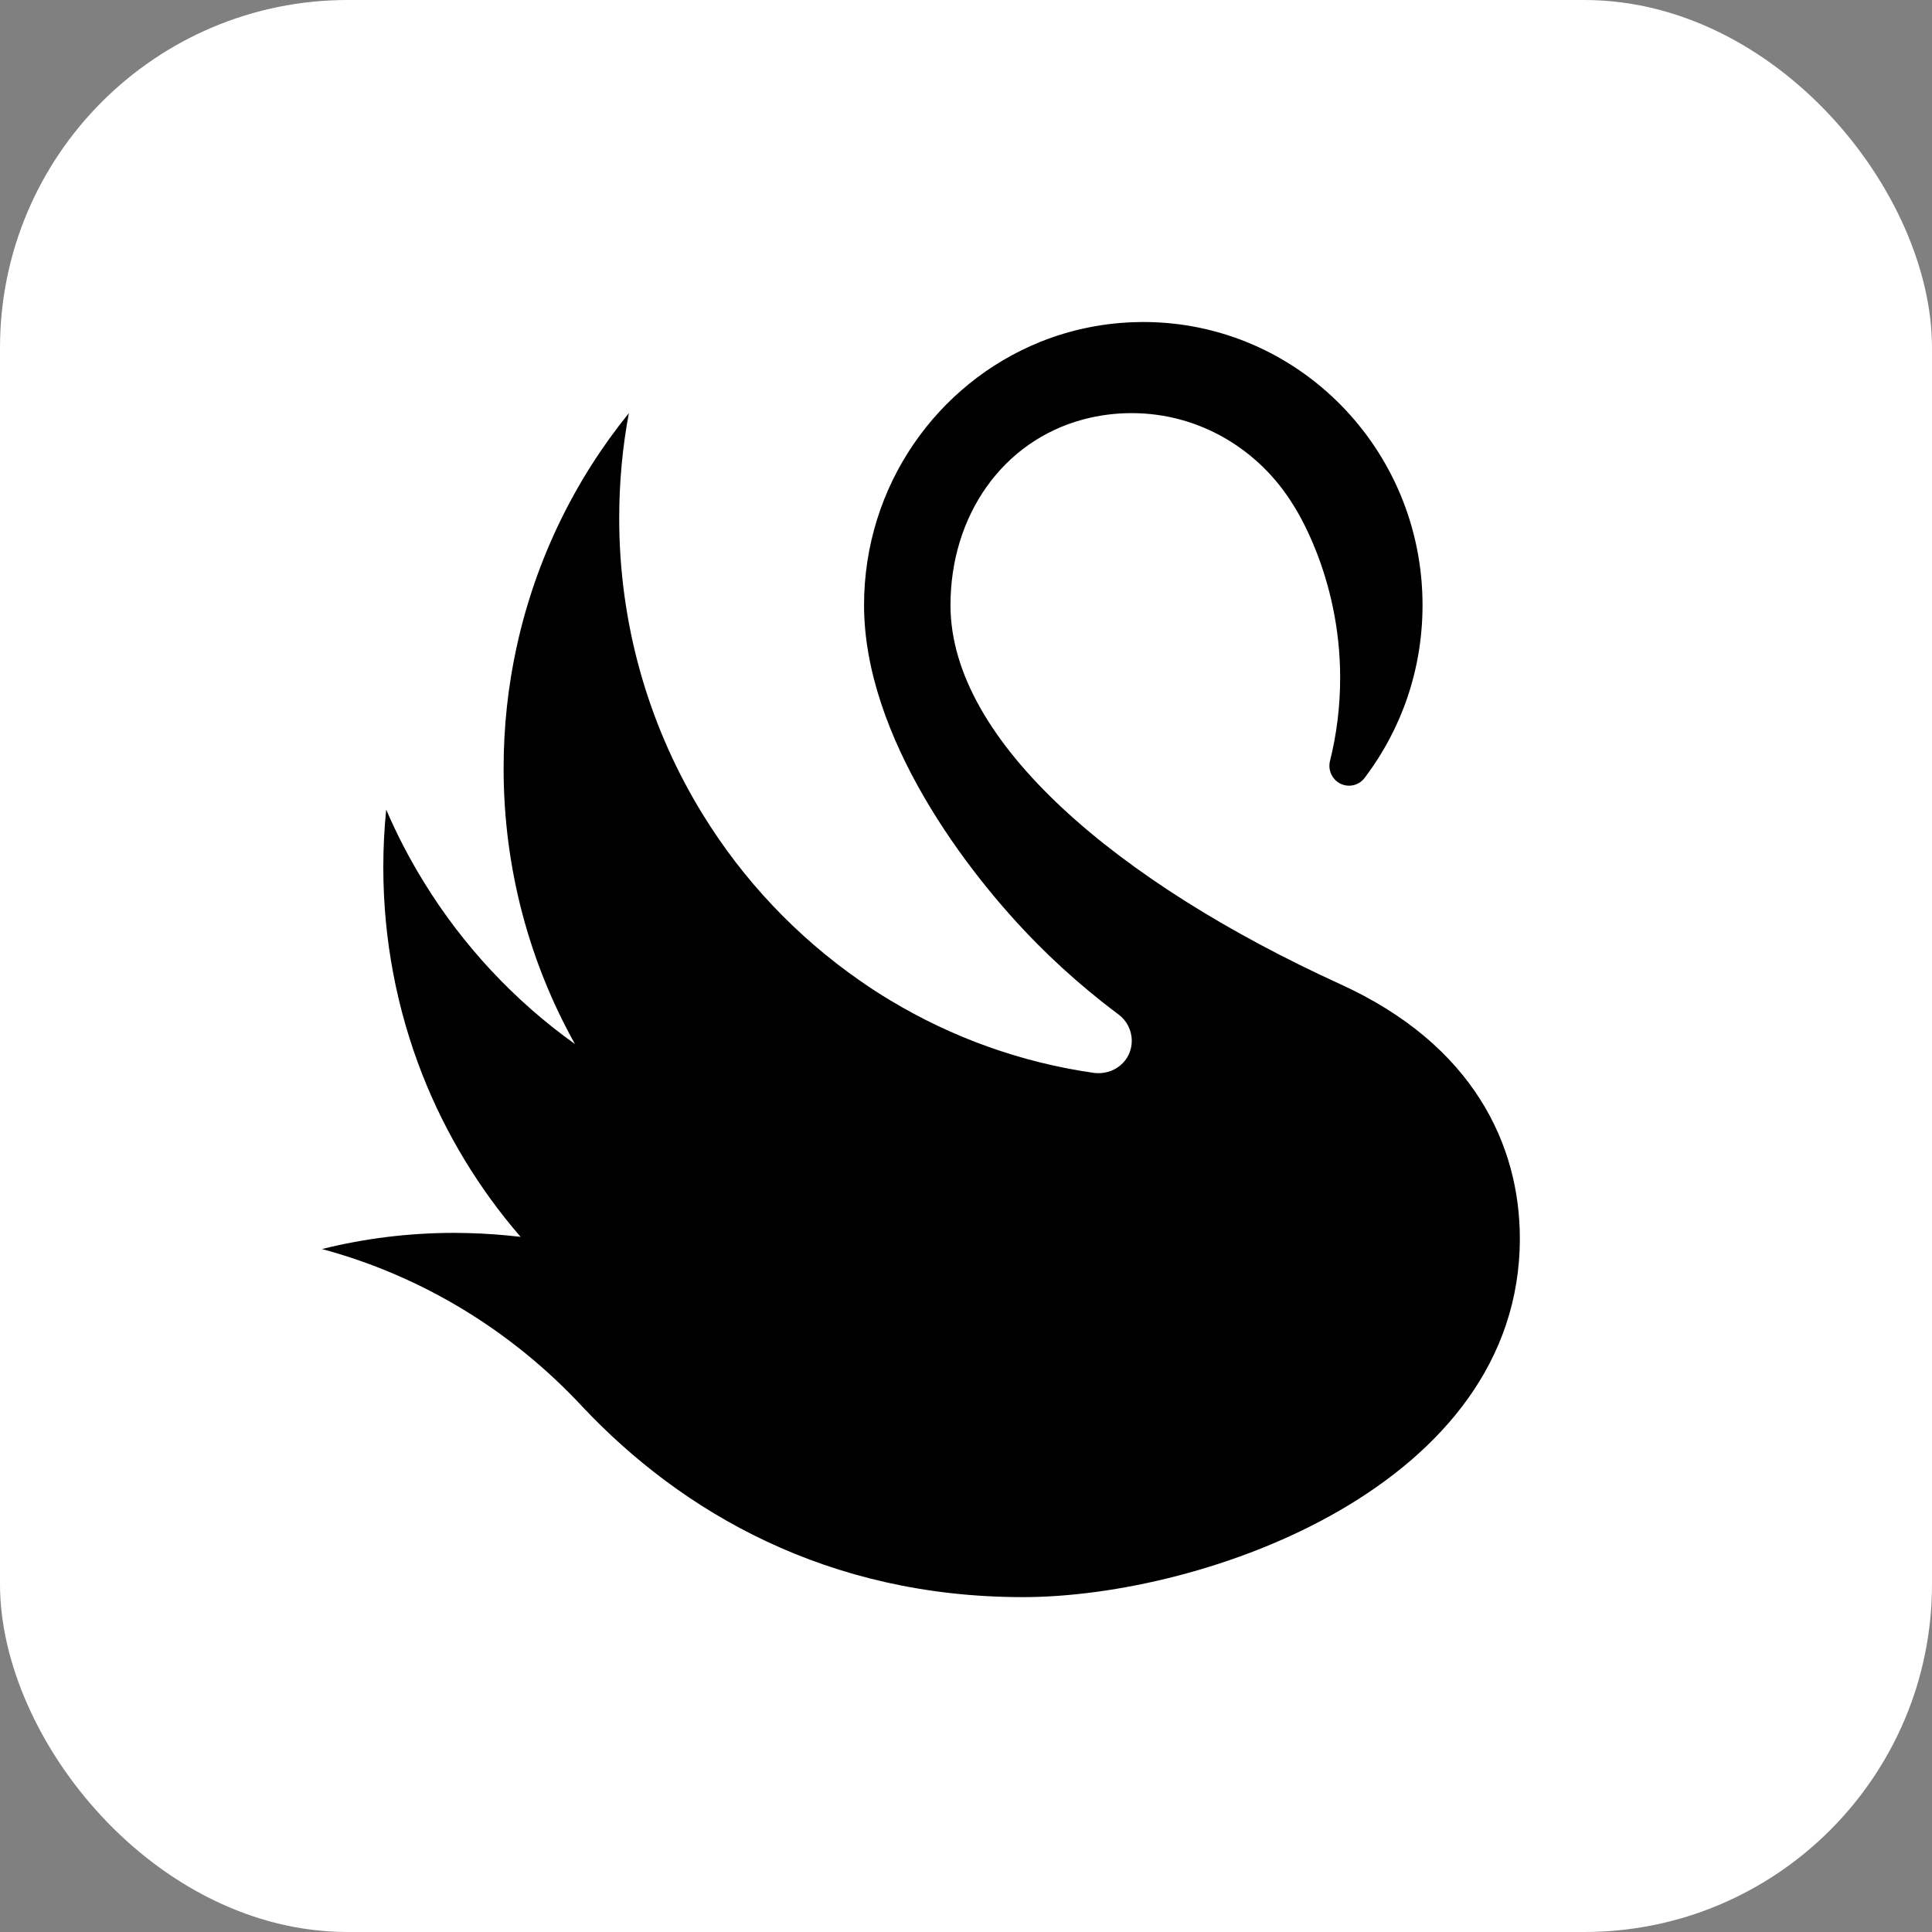<svg width="30" height="30" viewBox="0 0 30 30" fill="none" xmlns="http://www.w3.org/2000/svg">
<rect x="0" y="0" width="30" height="30" fill="#808080" stroke="none"/>
<rect width="30" height="30" rx="5.4" fill="white"/>
<path fill-rule="evenodd" clip-rule="evenodd" d="M14.759 9.397C14.759 8.011 15.564 6.846 16.828 6.511C17.066 6.448 17.315 6.415 17.572 6.415C18.631 6.415 19.555 6.986 20.077 7.834C20.093 7.86 20.81 8.929 20.81 10.525C20.81 10.975 20.754 11.412 20.649 11.829C20.645 11.849 20.643 11.87 20.643 11.891C20.643 12.062 20.779 12.2 20.948 12.2C21.041 12.2 21.125 12.158 21.181 12.09C21.188 12.082 21.195 12.073 21.201 12.064C21.759 11.324 22.089 10.4 22.089 9.397C22.089 6.969 20.148 5 17.753 5C17.733 5 17.712 5 17.691 5.001C17.149 5.008 16.631 5.117 16.155 5.308C14.551 5.954 13.417 7.54 13.417 9.397C13.417 11.432 14.999 13.544 16.111 14.661C16.168 14.719 16.226 14.776 16.285 14.833C16.552 15.09 16.828 15.33 17.109 15.553C17.196 15.622 17.285 15.69 17.373 15.756C17.495 15.849 17.574 15.996 17.574 16.162C17.574 16.477 17.296 16.695 16.995 16.661C15.85 16.499 14.776 16.107 13.822 15.532C13.662 15.436 13.505 15.335 13.353 15.227H13.352C12.374 14.547 11.54 13.668 10.912 12.645C10.113 11.348 9.642 9.823 9.616 8.187C9.615 8.139 9.615 8.091 9.615 8.043C9.615 7.487 9.666 6.942 9.765 6.415C8.927 7.45 8.32 8.685 8.024 10.038C7.89 10.647 7.82 11.281 7.82 11.932C7.82 13.488 8.223 14.949 8.928 16.212C7.994 15.545 7.196 14.693 6.588 13.707C6.365 13.346 6.166 12.966 5.997 12.572C5.967 12.865 5.952 13.163 5.952 13.465C5.952 14.601 6.167 15.687 6.557 16.683C6.923 17.614 7.443 18.466 8.084 19.206C7.814 19.174 7.539 19.154 7.262 19.147C7.192 19.145 7.123 19.144 7.054 19.144C6.346 19.144 5.658 19.231 5 19.395C6.568 19.817 7.96 20.678 9.041 21.84C10.586 23.483 12.852 24.8 15.883 24.8C18.713 24.8 23.6 23.068 23.6 19.231C23.6 17.789 22.885 16.227 20.816 15.284C17.379 13.717 14.759 11.522 14.759 9.397Z" fill="black"/>
</svg>
